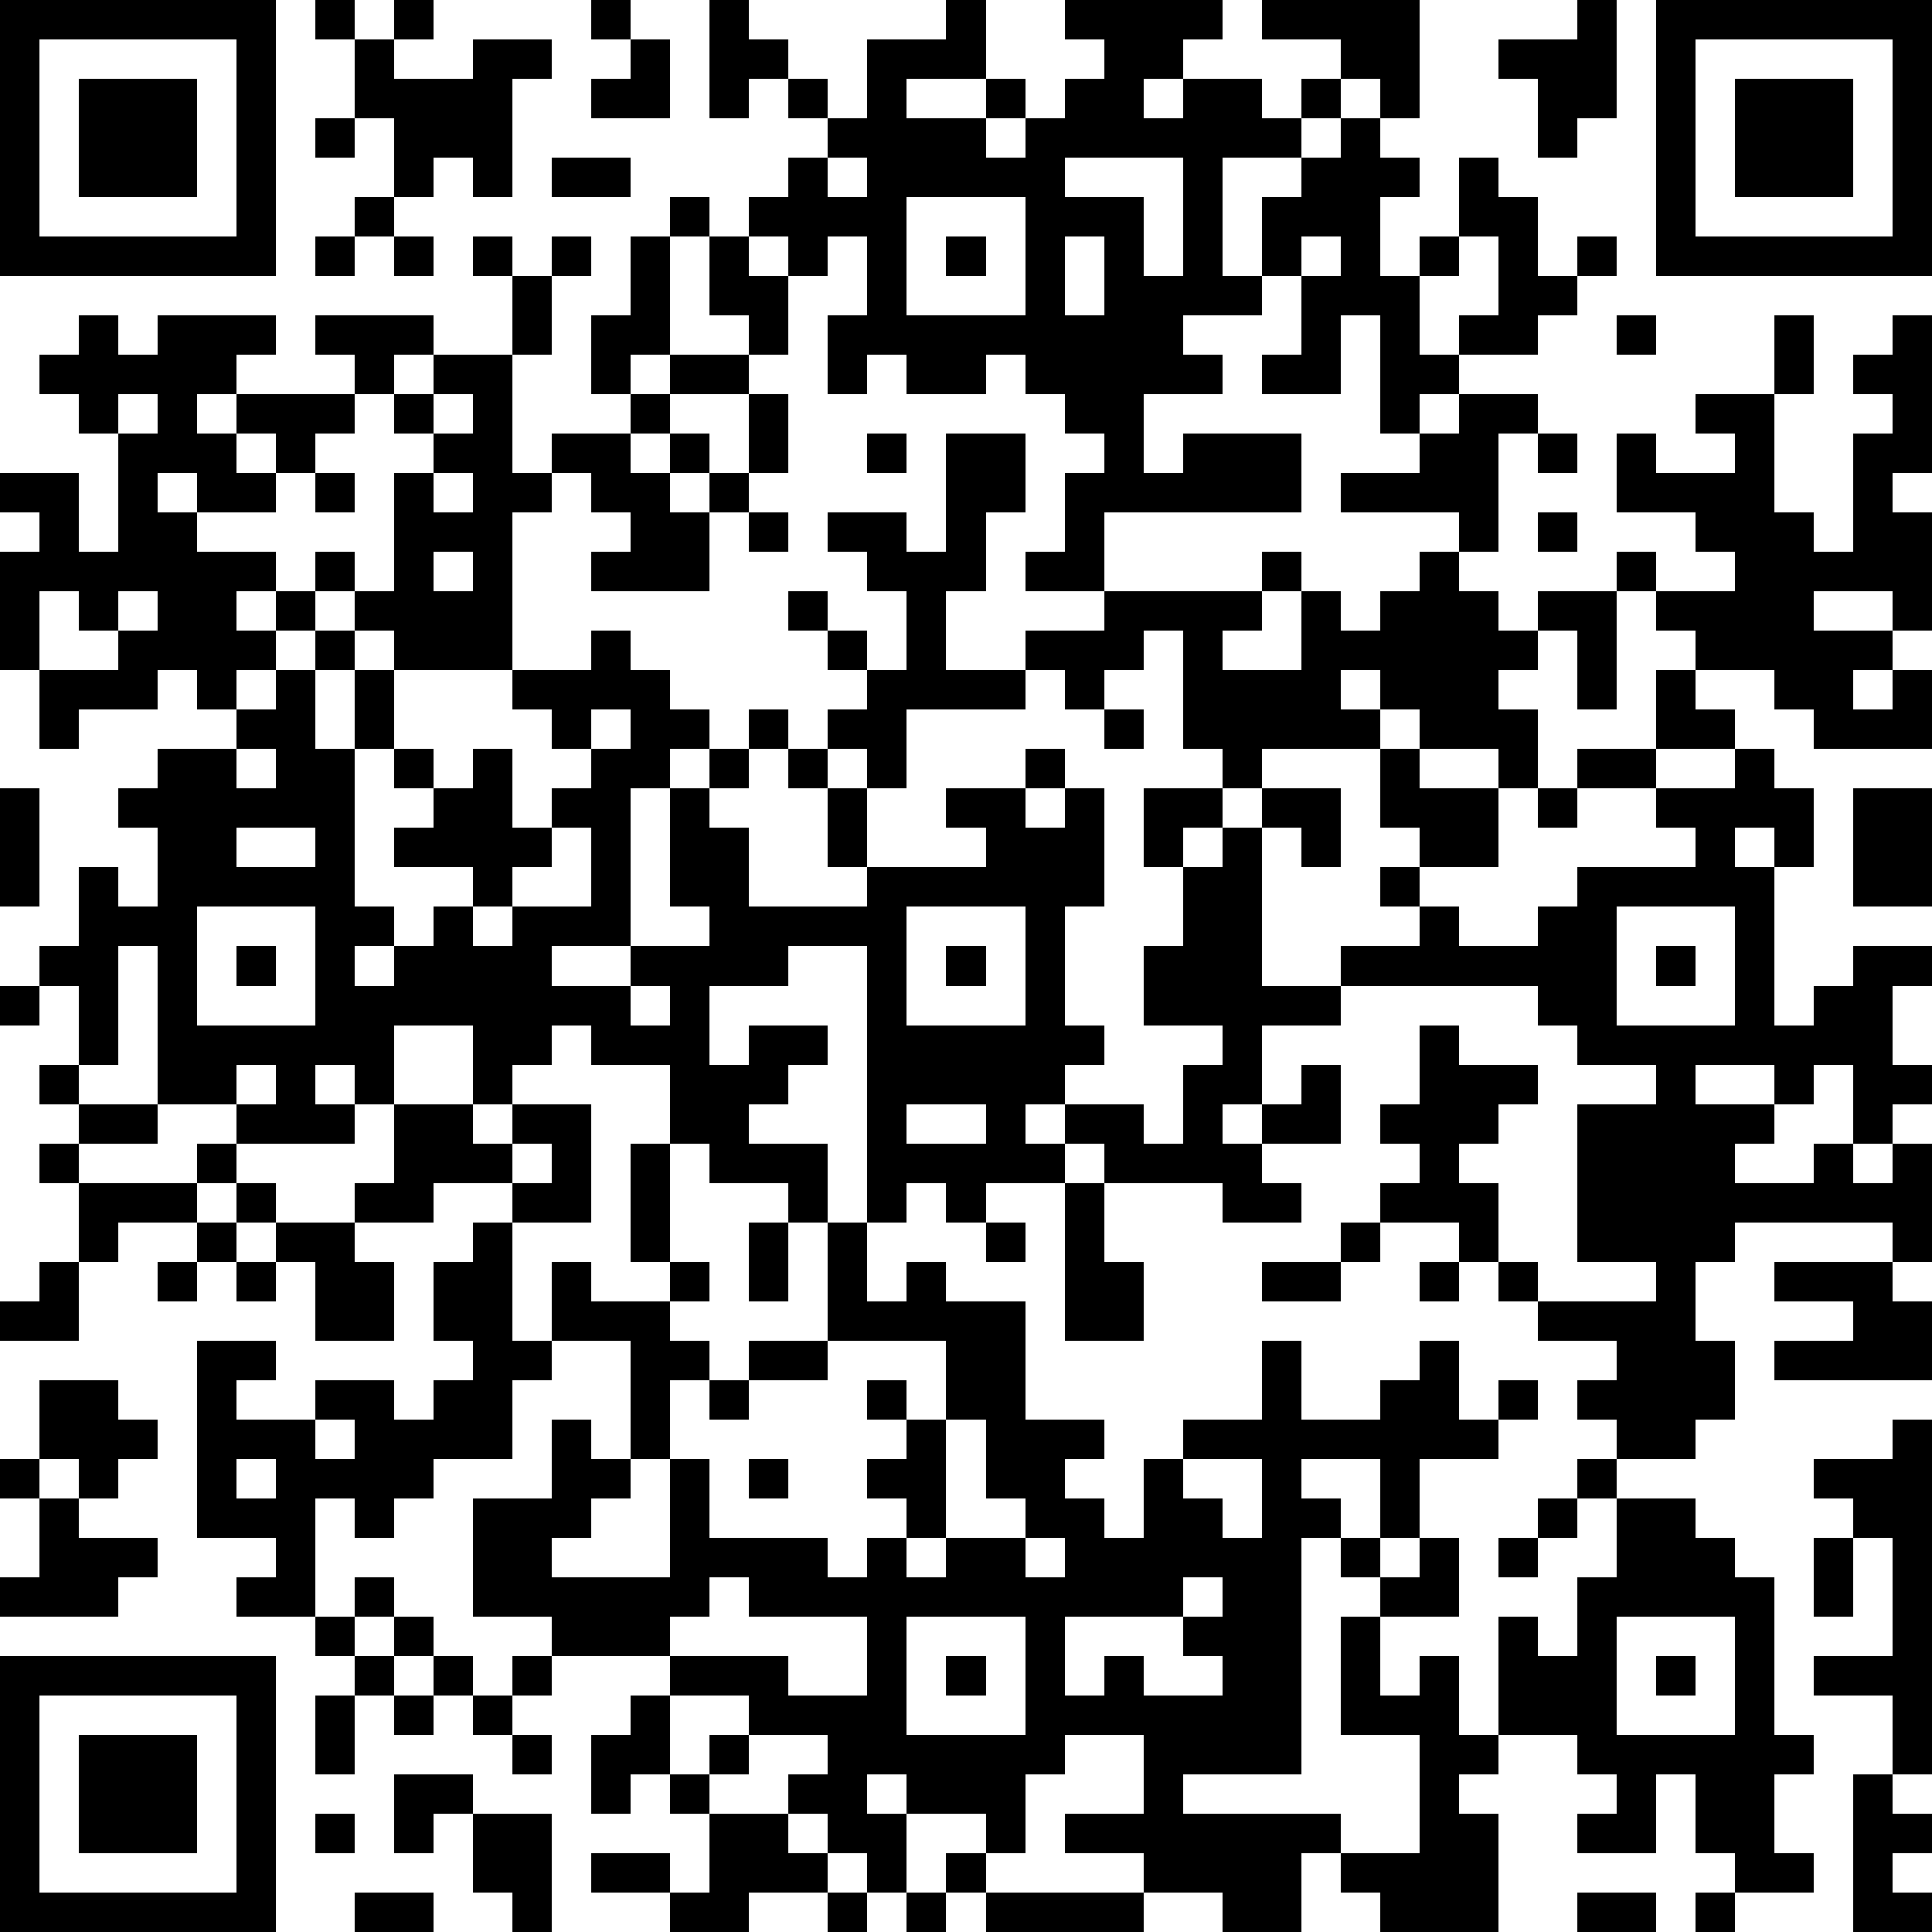 <?xml version="1.0" standalone="yes"?><svg version="1.1" xmlns="http://www.w3.org/2000/svg" xmlns:xlink="http://www.w3.org/1999/xlink" xmlns:ev="http://www.w3.org/2001/xml-events" width="196" height="196" shape-rendering="crispEdges"><path d="M0 0h7v7h-7zM8 0h1v1h-1zM10 0h1v1h-1zM15 0h1v1h-1zM18 0h1v1h1v1h-1v1h-1zM24 0h1v2h-2v1h2v-1h1v1h-1v1h1v-1h1v-1h1v-1h-1v-1h4v1h-1v1h-1v1h1v-1h2v1h1v-1h1v-1h-2v-1h4v3h-1v-1h-1v1h-1v1h-2v3h1v-2h1v-1h1v-1h1v1h1v1h-1v2h1v-1h1v-2h1v1h1v2h1v-1h1v1h-1v1h-1v1h-2v-1h1v-2h-1v1h-1v2h1v1h-1v1h-1v-3h-1v2h-2v-1h1v-2h-1v1h-2v1h1v1h-2v2h1v-1h3v2h-5v2h-2v-1h1v-2h1v-1h-1v-1h-1v-1h-1v1h-2v-1h-1v1h-1v-2h1v-2h-1v1h-1v-1h-1v-1h1v-1h1v-1h-1v-1h1v1h1v-2h2zM40 0h1v3h-1v1h-1v-2h-1v-1h2zM42 0h7v7h-7zM1 1v5h5v-5zM9 1h1v1h2v-1h2v1h-1v3h-1v-1h-1v1h-1v-2h-1zM16 1h1v2h-2v-1h1zM43 1v5h5v-5zM2 2h3v3h-3zM44 2h3v3h-3zM8 3h1v1h-1zM14 4h2v1h-2zM21 4v1h1v-1zM27 4v1h2v2h1v-3zM9 5h1v1h-1zM17 5h1v1h-1zM23 5v3h3v-3zM8 6h1v1h-1zM10 6h1v1h-1zM12 6h1v1h-1zM14 6h1v1h-1zM16 6h1v3h-1v1h-1v-2h1zM18 6h1v1h1v2h-1v-1h-1zM24 6h1v1h-1zM27 6v2h1v-2zM33 6v1h1v-1zM13 7h1v2h-1zM2 8h1v1h1v-1h3v1h-1v1h-1v1h1v-1h3v-1h-1v-1h3v1h-1v1h-1v1h-1v1h-1v-1h-1v1h1v1h-2v-1h-1v1h1v1h2v1h-1v1h1v-1h1v-1h1v1h-1v1h-1v1h-1v1h-1v-1h-1v1h-2v1h-1v-2h-1v-3h1v-1h-1v-1h2v2h1v-3h-1v-1h-1v-1h1zM41 8h1v1h-1zM45 8h1v2h-1zM48 8h1v4h-1v1h1v3h-1v-1h-2v1h2v1h-1v1h1v-1h1v2h-3v-1h-1v-1h-2v-1h-1v-1h-1v-1h1v1h2v-1h-1v-1h-2v-2h1v1h2v-1h-1v-1h2v3h1v1h1v-3h1v-1h-1v-1h1zM11 9h2v3h1v-1h2v-1h1v-1h2v1h-2v1h-1v1h1v-1h1v1h-1v1h1v-1h1v-2h1v2h-1v1h-1v2h-3v-1h1v-1h-1v-1h-1v1h-1v4h-3v-1h-1v-1h1v-3h1v-1h-1v-1h1zM3 10v1h1v-1zM11 10v1h1v-1zM37 10h2v1h-1v3h-1v-1h-3v-1h2v-1h1zM22 11h1v1h-1zM24 11h2v2h-1v2h-1v2h2v-1h2v-1h4v-1h1v1h-1v1h-1v1h2v-2h1v1h1v-1h1v-1h1v1h1v1h1v-1h2v3h-1v-2h-1v1h-1v1h1v2h-1v-1h-2v-1h-1v-1h-1v1h1v1h-3v1h-1v-1h-1v-3h-1v1h-1v1h-1v-1h-1v1h-3v2h-1v-1h-1v-1h1v-1h-1v-1h-1v-1h1v1h1v1h1v-2h-1v-1h-1v-1h2v1h1zM39 11h1v1h-1zM8 12h1v1h-1zM11 12v1h1v-1zM19 13h1v1h-1zM39 13h1v1h-1zM11 14v1h1v-1zM1 15v2h2v-1h-1v-1zM3 15v1h1v-1zM8 16h1v1h-1zM15 16h1v1h1v1h1v1h-1v1h-1v4h-2v1h2v-1h2v-1h-1v-3h1v-1h1v-1h1v1h-1v1h-1v1h1v2h3v-1h-1v-2h-1v-1h1v1h1v2h3v-1h-1v-1h2v-1h1v1h-1v1h1v-1h1v3h-1v3h1v1h-1v1h-1v1h1v-1h2v1h1v-2h1v-1h-2v-2h1v-2h-1v-2h2v1h-1v1h1v-1h1v-1h2v2h-1v-1h-1v4h2v-1h2v-1h-1v-1h1v-1h-1v-2h1v1h2v2h-2v1h1v1h2v-1h1v-1h3v-1h-1v-1h-2v-1h2v-2h1v1h1v1h-2v1h2v-1h1v1h1v2h-1v-1h-1v1h1v4h1v-1h1v-1h2v1h-1v2h1v1h-1v1h-1v-2h-1v1h-1v-1h-2v1h2v1h-1v1h2v-1h1v1h1v-1h1v3h-1v-1h-4v1h-1v2h1v2h-1v1h-2v-1h-1v-1h1v-1h-2v-1h-1v-1h-1v-1h-2v-1h1v-1h-1v-1h1v-2h1v1h2v1h-1v1h-1v1h1v2h1v1h3v-1h-2v-4h2v-1h-2v-1h-1v-1h-5v1h-2v2h-1v1h1v-1h1v-1h1v2h-2v1h1v1h-2v-1h-3v-1h-1v1h-2v1h-1v-1h-1v1h-1v-7h-2v1h-2v2h1v-1h2v1h-1v1h-1v1h2v2h-1v-1h-2v-1h-1v-2h-2v-1h-1v1h-1v1h-1v-2h-2v2h-1v-1h-1v1h1v1h-3v-1h-2v-4h-1v3h-1v-2h-1v-1h1v-2h1v1h1v-2h-1v-1h1v-1h2v-1h1v-1h1v2h1v-2h1v2h-1v4h1v1h-1v1h1v-1h1v-1h1v-1h-2v-1h1v-1h-1v-1h1v1h1v-1h1v2h1v-1h1v-1h-1v-1h-1v-1h2zM15 18v1h1v-1zM28 18h1v1h-1zM6 19v1h1v-1zM0 20h1v3h-1zM39 20h1v1h-1zM47 20h2v3h-2zM6 21v1h2v-1zM14 21v1h-1v1h-1v1h1v-1h2v-2zM5 23v3h3v-3zM23 23v3h3v-3zM41 23v3h3v-3zM6 24h1v1h-1zM24 24h1v1h-1zM42 24h1v1h-1zM0 25h1v1h-1zM16 25v1h1v-1zM1 27h1v1h-1zM6 27v1h1v-1zM2 28h2v1h-2zM10 28h2v1h1v-1h2v3h-2v-1h-2v1h-2v-1h1zM23 28v1h2v-1zM1 29h1v1h-1zM5 29h1v1h-1zM13 29v1h1v-1zM16 29h1v3h-1zM2 30h3v1h-2v1h-1zM6 30h1v1h-1zM27 30h1v2h1v2h-2zM5 31h1v1h-1zM7 31h2v1h1v2h-2v-2h-1zM12 31h1v3h1v-2h1v1h2v-1h1v1h-1v1h1v1h-1v2h-1v-3h-2v1h-1v2h-2v1h-1v1h-1v-1h-1v3h-2v-1h1v-1h-2v-5h2v1h-1v1h2v-1h2v1h1v-1h1v-1h-1v-2h1zM19 31h1v2h-1zM21 31h1v2h1v-1h1v1h2v3h2v1h-1v1h1v1h1v-2h1v-1h2v-2h1v2h2v-1h1v-1h1v2h1v-1h1v1h-1v1h-2v2h-1v-2h-2v1h1v1h-1v6h-3v1h4v1h-1v2h-2v-1h-2v-1h-2v-1h2v-2h-2v1h-1v2h-1v-1h-2v-1h-1v1h1v2h-1v-1h-1v-1h-1v-1h1v-1h-2v-1h-2v-1h-3v-1h-2v-3h2v-2h1v1h1v1h-1v1h-1v1h3v-3h1v2h3v1h1v-1h1v-1h-1v-1h1v-1h-1v-1h1v1h1v-2h-3zM25 31h1v1h-1zM34 31h1v1h-1zM1 32h1v2h-2v-1h1zM4 32h1v1h-1zM6 32h1v1h-1zM32 32h2v1h-2zM36 32h1v1h-1zM45 32h3v1h1v2h-4v-1h2v-1h-2zM19 34h2v1h-2zM1 35h2v1h1v1h-1v1h-1v-1h-1zM18 35h1v1h-1zM8 36v1h1v-1zM24 36v3h-1v1h1v-1h2v-1h-1v-2zM48 36h1v9h-1v-2h-2v-1h2v-3h-1v-1h-1v-1h2zM0 37h1v1h-1zM6 37v1h1v-1zM19 37h1v1h-1zM30 37v1h1v1h1v-2zM40 37h1v1h-1zM1 38h1v1h2v1h-1v1h-3v-1h1zM39 38h1v1h-1zM41 38h2v1h1v1h1v4h1v1h-1v2h1v1h-2v-1h-1v-2h-1v2h-2v-1h1v-1h-1v-1h-2v-3h1v1h1v-2h1zM26 39v1h1v-1zM34 39h1v1h-1zM36 39h1v2h-2v-1h1zM38 39h1v1h-1zM46 39h1v2h-1zM9 40h1v1h-1zM18 40v1h-1v1h3v1h2v-2h-3v-1zM30 40v1h-3v2h1v-1h1v1h2v-1h-1v-1h1v-1zM8 41h1v1h-1zM10 41h1v1h-1zM23 41v3h3v-3zM34 41h1v2h1v-1h1v2h1v1h-1v1h1v3h-3v-1h-1v-1h2v-3h-2zM41 41v3h3v-3zM0 42h7v7h-7zM9 42h1v1h-1zM11 42h1v1h-1zM13 42h1v1h-1zM24 42h1v1h-1zM42 42h1v1h-1zM1 43v5h5v-5zM8 43h1v2h-1zM10 43h1v1h-1zM12 43h1v1h-1zM16 43h1v2h-1v1h-1v-2h1zM2 44h3v3h-3zM13 44h1v1h-1zM18 44h1v1h-1zM10 45h2v1h-1v1h-1zM17 45h1v1h-1zM47 45h1v1h1v1h-1v1h1v1h-2zM8 46h1v1h-1zM12 46h2v3h-1v-1h-1zM18 46h2v1h1v1h-2v1h-2v-1h-2v-1h2v1h1zM24 47h1v1h-1zM9 48h2v1h-2zM21 48h1v1h-1zM23 48h1v1h-1zM25 48h4v1h-4zM40 48h2v1h-2zM43 48h1v1h-1z" style="fill:#000" transform="translate(0,0) scale(4)"/></svg>